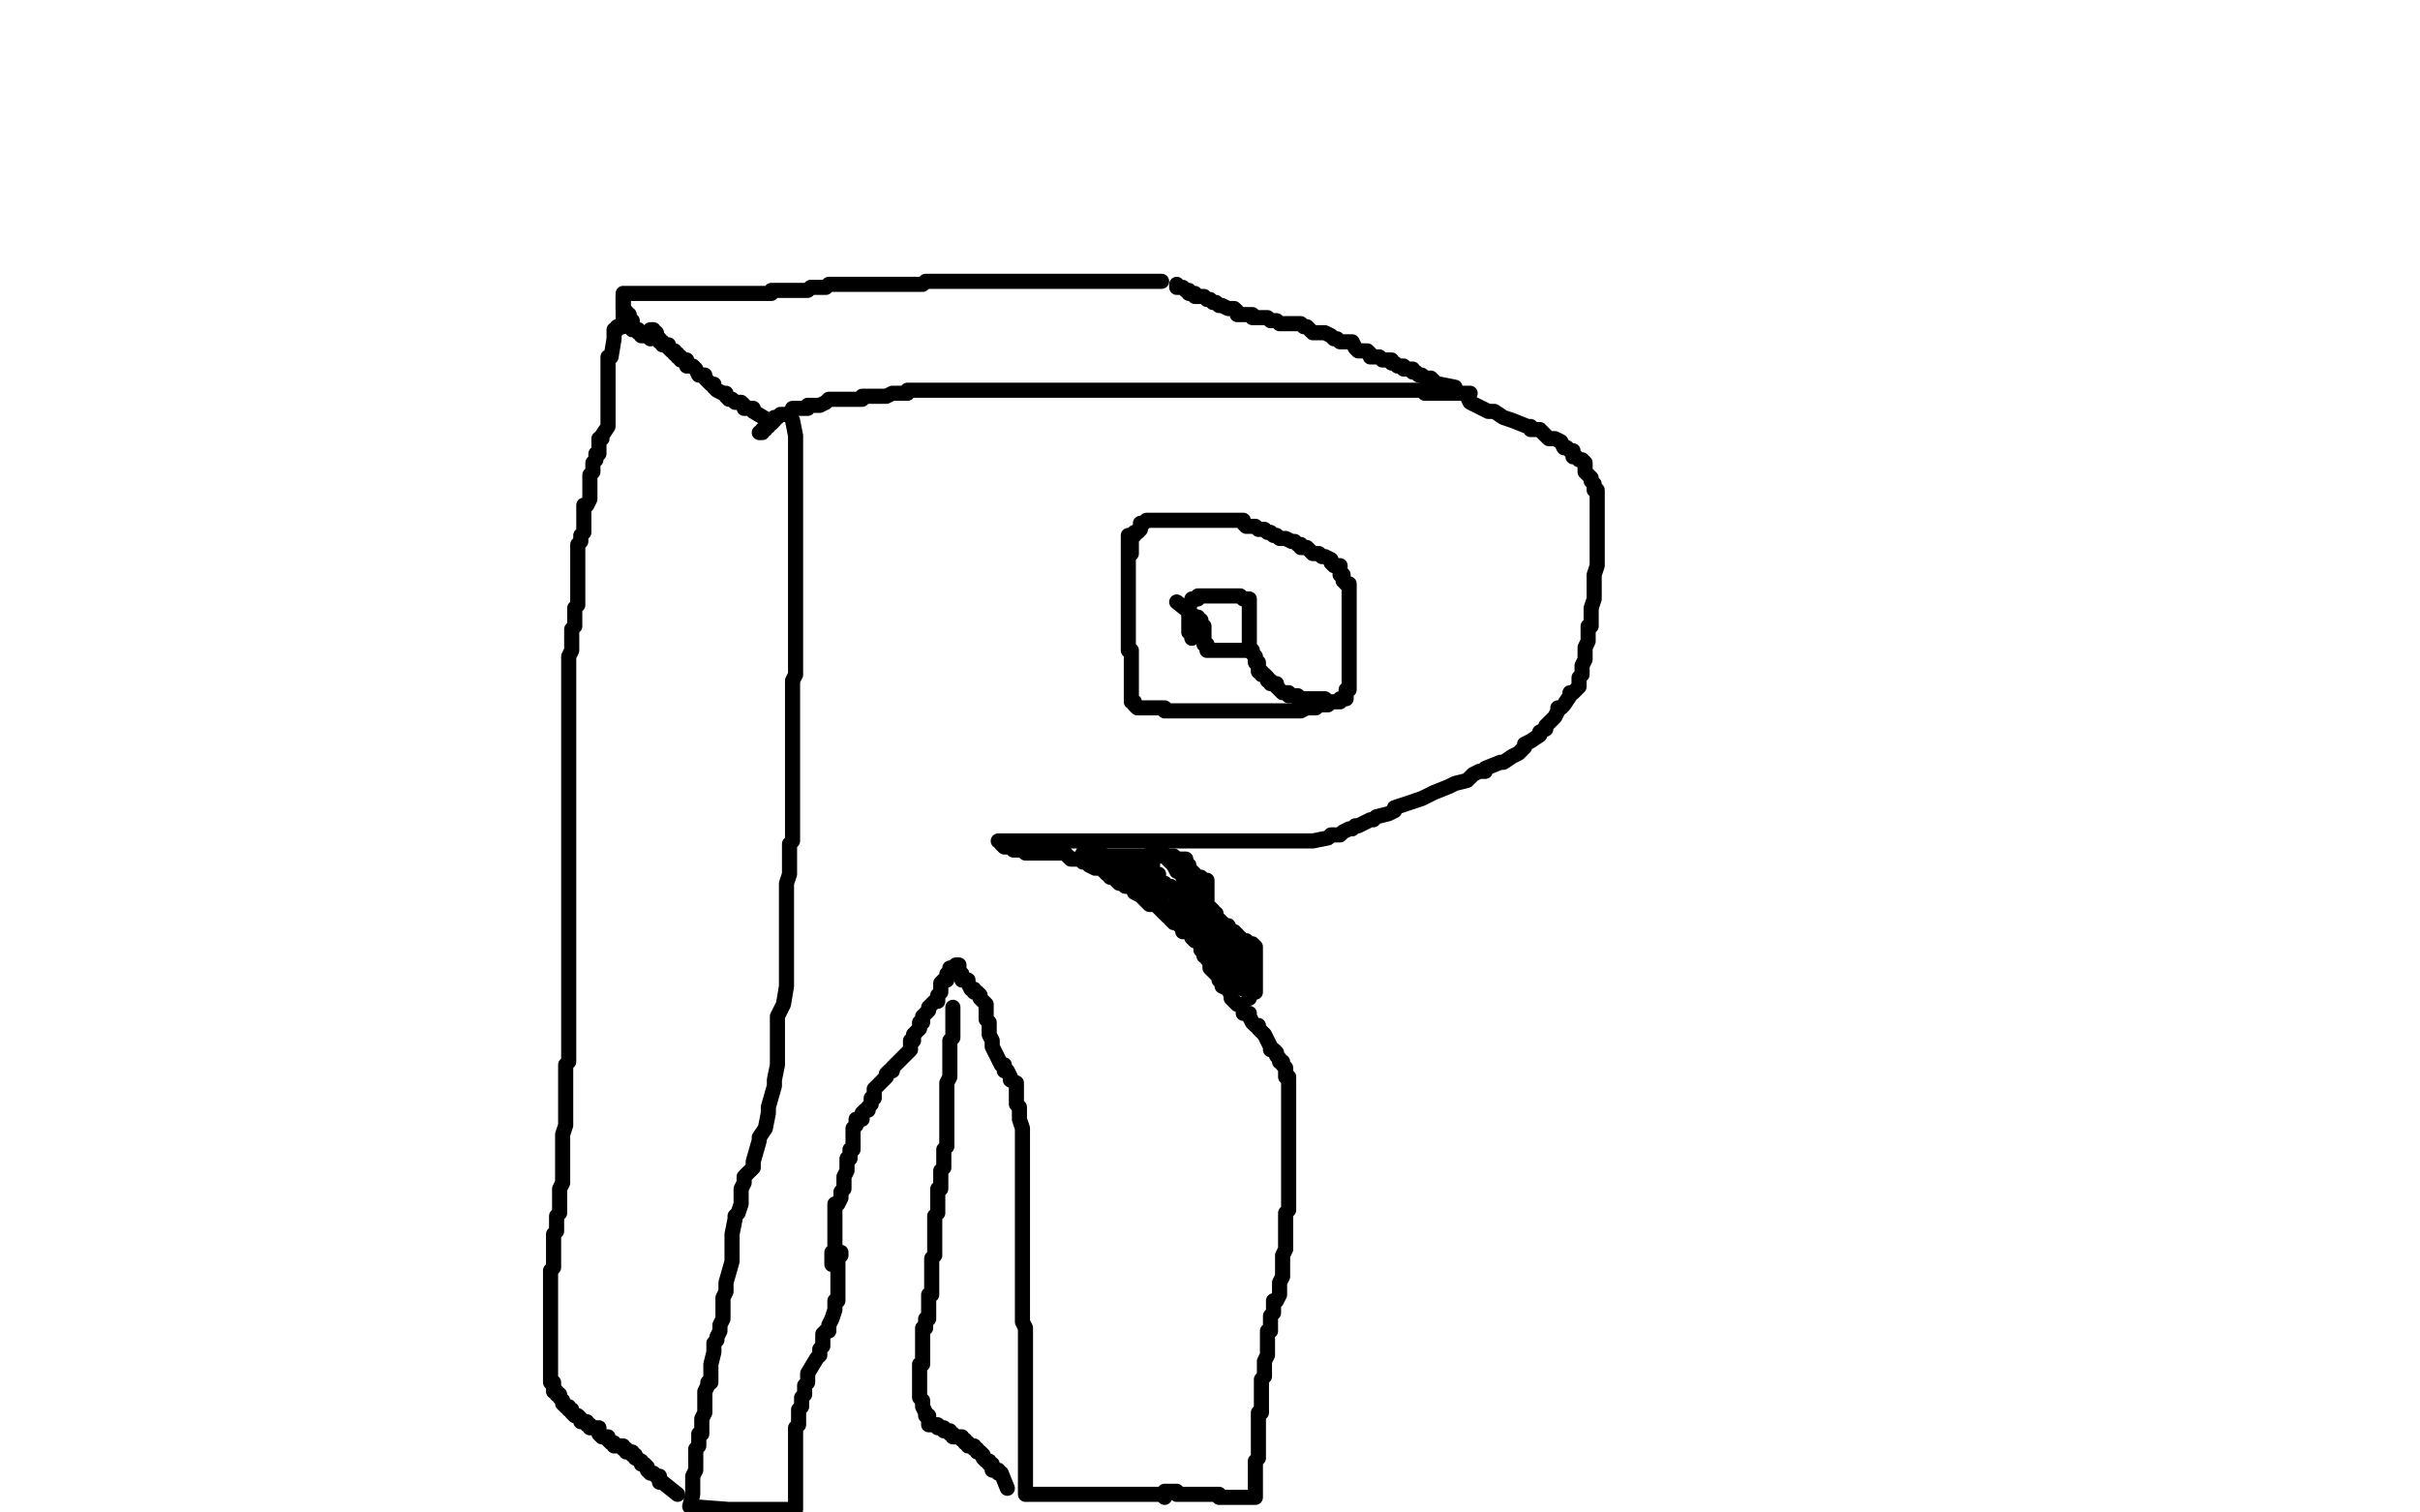 <?xml version="1.0" standalone="no"?>
<!DOCTYPE svg PUBLIC "-//W3C//DTD SVG 1.1//EN"
"http://www.w3.org/Graphics/SVG/1.1/DTD/svg11.dtd">

<svg width="800" height="500" version="1.1" xmlns="http://www.w3.org/2000/svg" xmlns:xlink="http://www.w3.org/1999/xlink" style="stroke-antialiasing: false"><desc>This SVG has been created on https://colorillo.com/</desc><rect x='0' y='0' width='800' height='500' style='fill: rgb(255,255,255); stroke-width:0' /><polyline points="262,139 263,144 263,144 263,145 263,145 263,146 263,146 263,147 263,147 263,148 263,148 263,149 263,149 263,150 263,150 263,151 263,151 263,152 263,152 263,153 263,153 263,154 263,154 263,155 263,155 263,157 263,157 263,158 263,158 263,159 263,159 263,160 263,160 263,162 263,162 263,164 263,164 263,165 263,165 263,166 263,166 263,167 263,167 263,169 263,172 263,173 263,174 263,176 263,178 263,179 263,180 263,181 263,182 263,183 263,184 263,186 263,187 263,189 263,190 263,191 263,192 263,193 263,195 263,196 263,198 263,199 263,200 263,201 263,203 263,204 263,206 263,207 263,208 263,210 263,211 263,212 263,213 263,214 263,215 263,216 263,218 263,220 263,221 263,223 262,225 262,226 262,228 262,229 262,230 262,231 262,233 262,234 262,237 262,238 262,240 262,241 262,242 262,243 262,245 262,247 262,248 262,250 262,251 262,253 262,254 262,255 262,257 262,258 262,259 262,260 262,262 262,263 262,265 262,267 262,269 262,270 262,273 262,275 262,278 261,279 261,281 261,282 261,283 261,286 261,287 261,289 260,292 260,294 260,297 260,298 260,301 260,302 260,305 260,306 260,308 260,310 260,312 260,313 260,315 260,317 260,319 260,320 260,323 260,324 260,325 260,326 259,332 258,334 257,336 257,338 257,339 257,343 257,345 257,350 257,351 257,352 256,357 256,358 256,359 254,366 254,368 253,373 251,376 251,377 249,384 249,385 249,386 246,389 246,391 245,393 245,395 245,396 245,398 244,401 243,402 243,403 242,408 242,409 242,411 242,413 242,414 242,417 240,424 240,425 240,427 239,429 239,430 239,431 239,433 239,434 239,436 238,438 238,439 238,440 237,442 237,443 236,444 236,446 236,447 235,451 235,453 235,455 235,457 234,457 234,458 233,460 233,461 233,463 233,464 233,465 233,466 233,467 232,469 232,470 232,471 232,472 232,473 232,474 231,474 231,475 231,476 231,477 231,478 230,479 230,480 230,481 230,482 230,483 230,485 230,486 229,488 229,489 229,490 229,491 229,492 229,493 229,494 228,498 241,499 240,499 239,499 238,499 237,499 236,499 235,499 234,499 233,499 232,499 231,499 232,499 233,499 234,499 235,499 236,499 237,499 238,499 239,499 240,499 241,499 242,499 243,499 244,499 245,499 246,499 248,499 249,499 250,499 251,499 252,499 253,499 254,499 255,499 256,499 257,499 258,499 259,499 260,499 261,499 262,499 263,499 263,498 263,497 263,496 263,495 263,494 263,493 263,492 263,491 263,490 263,489 263,488 263,487 263,486 263,485 263,484 263,483 263,482 263,481 263,480 263,478 263,477 263,476 263,475 263,473 263,472 264,471 264,470 264,469 264,468 264,466 265,465 265,464 265,463 265,462 266,461 266,460 266,459 266,458 267,457 267,456 267,455 267,454 270,449 271,448 271,447 271,446 272,445 272,444 272,442 272,441 273,440 274,440 274,438 275,436 276,433 276,432 276,430 277,430 277,429 277,428 277,427 277,426 277,424 277,423 277,422 277,421 277,420 277,419 277,418 277,416 278,415 278,414 276,416 275,418 275,417 275,416 275,415 275,414 276,413 276,410 276,409 276,407 276,406 276,404 276,403 276,402 276,401 276,400 276,399 276,398 277,398 278,396 278,394 279,393 279,392 279,391 279,390 279,389 280,387 280,386 280,385 280,384 280,383 281,383 281,381 281,380 282,380 282,379 282,378 282,377 282,376 282,375 282,374 282,373 283,372 283,371 283,370 285,370 285,368 286,367 287,367 287,366 288,365 288,363 289,363 289,360 290,359 291,358 293,356 293,355 294,354 295,354 295,353 296,352 297,351 298,350 299,349 301,347 301,346 301,345 301,344 302,344 302,343 302,342 303,341 304,340 304,339 304,338 305,338 305,337 305,336 306,335 307,334 307,333 308,332 309,331 310,331 310,330 310,329 311,328 311,327 311,326 311,325 312,324 313,324 313,323 314,322 313,322 314,322 314,321 314,320 315,320 316,319 317,319 317,320 317,321 318,322 318,323 318,324 320,324 320,325 321,327 322,327 322,328 323,328 324,329 324,330 325,331 326,332 326,333 326,336 326,337 327,338 327,339 327,340 327,342 328,344 328,346 329,348 331,352 332,352 332,354 333,354 334,356 334,357 336,358 336,359 336,361 336,362 336,363 336,365 337,366 337,367 337,369 337,370 338,373 338,374 338,376 338,378 338,379 338,380 338,383 338,384 338,387 338,388 338,390 338,391 338,394 338,396 338,398 338,399 338,400 338,401 338,406 338,407 338,408 338,409 338,410 338,413 338,414 338,416 338,417 338,418 338,419 338,422 338,424 338,426 338,428 338,429 338,430 338,431 338,432 338,434 338,435 338,436 338,437 339,439 339,440 339,441 339,442 339,443 339,444 339,445 339,446 339,447 339,448 339,449 339,450 339,451 339,453 339,454 339,455 339,456 339,457 339,458 339,460 339,461 339,462 339,463 339,464 339,465 339,466 339,468 339,469 339,470 339,471 339,473 339,474 339,475 339,476 339,477 339,479 339,480 339,481 339,483 339,484 339,485 339,486 339,487 339,488 339,489 339,490 339,491 339,492 339,493 339,494 340,494 341,494 342,494 343,494 345,494 346,494 347,494 349,494 350,494 351,494 353,494 355,494 356,494 357,494 358,494 359,494 361,494 362,494 363,494 364,494 366,494 367,494 368,494 369,494 371,494 372,494 373,494 374,494 375,494 376,494 377,494 378,494 379,494 380,494 381,494 382,494 383,494 384,494 385,495 385,494 385,493 386,493 387,493 388,493 389,493 389,494 390,494 391,494 392,494 393,494 395,494 396,494 397,494 398,494 399,494 400,494 401,494 402,494 403,494 403,495 404,495 405,495 406,495 407,495 408,495 409,495 410,495 411,495 412,495 413,495 414,495 415,495 415,494 415,493 415,492 415,491 415,490 415,489 415,488 415,487 415,485 415,484 415,483 416,482 416,480 416,479 416,478 416,477 416,476 416,475 416,474 416,472 416,470 416,469 416,468 416,467 417,467 417,465 417,464 417,463 417,462 417,461 417,460 417,456 418,455 418,453 418,452 418,451 418,450 419,448 419,447 419,446 419,444 419,443 419,442 419,441 419,440 420,440 420,439 420,437 420,435 421,434 421,433 421,432 421,430 422,430 423,428 423,427 423,426 423,425 423,424 424,422 424,421 424,418 424,417 424,416 424,415 425,413 425,412 425,410 425,409 425,408 425,407 425,405 425,404 425,403 425,402 425,401 426,400 426,399 426,397 426,396 426,395 426,394 426,392 426,391 426,390 426,389 426,388 426,387 426,386 426,385 426,384 426,383 426,382 426,381 426,380 426,379 426,377 426,376 426,375 426,374 426,372 426,371 426,370 426,369 426,368 426,367 426,366 426,365 426,364 426,363 426,362 426,361 426,360 426,359 426,358 426,357 426,356 425,356 425,355 425,354 425,353 424,352 424,351 423,351 423,350 422,349 422,348 421,347 420,347 420,346 419,344 418,342 417,341 416,340 416,339 415,339 414,338 413,336 413,335 411,335 411,334 410,332 409,332 408,331 407,330 407,329 406,327 404,326 404,324 403,324 403,323 401,321 400,320 400,318 400,317 398,315 397,314 397,313 397,312 396,311 395,311 394,310 394,309 393,308 391,308 391,307 390,306 389,305 388,305 387,304 387,303 386,303 382,299 381,299 380,299 378,297 377,296 375,295 375,293 374,293 373,293 372,293 371,292 370,292 368,290 367,290 367,289 366,289 364,287 363,287 362,287 360,286 360,285 358,285 357,284 355,284 354,284 353,283 352,282 351,282 350,282 349,282 347,282 346,282 345,282 344,282 343,282 342,282 341,282 340,282 339,282 338,281 336,281 335,281 335,280 334,280 333,280 332,280 331,279 331,278 330,278 331,278 332,278 333,278 334,278 335,278 336,278 337,278 338,278 339,278 340,278 341,278 342,278 343,278 344,278 345,278 346,278 348,278 349,278 351,278 352,278 355,278 357,278 358,278 359,278 362,278 364,278 365,278 366,278 367,278 369,278 370,278 371,278 373,278 374,278 375,278 376,278 377,278 378,278 384,278 385,278 386,278 389,278 390,278 391,278 392,278 393,278 394,278 396,278 397,278 398,278 401,278 403,278 405,278 406,278 407,278 408,278 409,278 410,278 411,278 413,278 414,278 417,278 418,278 421,278 422,278 423,278 424,278 425,278 428,278 430,278 431,278 432,278 434,278 439,277 440,276 443,276 444,275 446,274 447,274 448,273 449,273 453,271 454,271 455,270 459,269 461,268 461,267 467,265 470,264 472,263 474,262 479,260 481,259 485,258 487,256 489,255 491,255 491,254 496,252 497,252 500,250 502,249 504,247 504,246 506,245 509,243 509,242 511,241 511,240 512,239 514,237 515,235 515,234 516,234 517,233 519,230 519,229 520,229 522,227 522,226 522,224 523,223 523,220 524,218 524,217 524,215 524,214 525,212 525,210 525,209 525,208 525,207 526,207 526,202 526,201 527,198 527,197 527,195 527,193 527,192 527,191 527,190 528,187 528,186 528,185 528,184 528,182 528,178 528,177 528,175 528,174 528,172 528,170 528,169 528,168 528,166 528,165 528,164 528,163 528,162 527,162 527,160 526,159 526,158 525,157 524,156 524,155 524,154 524,153 523,152 522,152 521,151 520,151 520,150 520,149 519,149 518,148 517,148 516,146 514,145 513,145 512,145 510,143 509,142 507,142 506,142 506,141 505,141 500,139 497,138 494,136 492,136 488,134 486,133 485,131 486,130 483,130 481,130 479,130 477,130 476,130 475,130 473,130 471,130 471,129 470,129 468,129 467,129 464,129 463,129 460,129 459,129 458,129 455,129 454,129 452,129 447,129 446,129 436,129 434,129 430,129 429,129 426,129 425,129 423,129 422,129 420,129 418,129 416,129 415,129 413,129 412,129 410,129 409,129 408,129 405,129 404,129 402,129 400,129 398,129 395,129 393,129 392,129 389,129 387,129 385,129 384,129 382,129 379,129 378,129 377,129 374,129 372,129 369,129 368,129 367,129 366,129 362,129 361,129 358,129 356,129 354,129 353,129 352,129 351,129 347,129 345,129 343,129 342,129 340,129 337,129 336,129 333,129 332,129 327,129 324,129 323,129 321,129 319,129 317,129 315,129 314,129 313,129 312,129 310,129 309,129 308,129 307,129 306,129 305,129 304,129 303,129 302,129 301,129 300,129 300,130 299,130 298,130 297,130 296,130 295,130 293,131 292,131 291,131 290,131 289,131 288,131 287,131 286,131 285,131 285,132 284,132 283,132 282,132 281,132 280,132 279,132 278,132 277,132 276,132 274,132 273,133 271,134 270,134 269,134 268,134 267,134 267,135 266,135 265,135 264,135 263,135 262,135 261,137 260,137 259,137 258,137 257,138 256,138 256,139 255,140 254,140 254,141 253,141 253,142 252,142 252,143 251,143" style="fill: none; stroke: #000000; stroke-width: 5; stroke-linejoin: round; stroke-linecap: round; stroke-antialiasing: false; stroke-antialias: 0; opacity: 1.0"/>
<polyline points="349,161 349,166 349,166 349,167 349,167 349,168 349,168 349,169 349,169 349,170 349,170 349,171 349,171 349,172 349,172 349,173 349,173 349,174 349,174 349,175 349,175 350,176 350,176 350,177 350,177 350,178 350,178 350,179 350,179 350,180 350,180 350,181 350,181 350,182 350,183 350,184 350,185 350,186 350,187 350,188 350,189 350,190 350,191 350,192 350,194 350,195 350,196 350,197 350,198 350,199 350,200 350,201 350,202 350,203 350,204 350,205 350,206 350,207 350,209 350,210 350,211 350,212 350,213 350,214 350,215 350,216 350,217 350,218 350,219 350,220 350,221 351,221 351,222 351,223 351,224 351,225 351,226 351,227 352,227 352,228 352,229 352,230 352,231 353,231 354,231 355,231 356,231 357,231 358,231 359,231 359,232 361,232 362,232 363,232 364,232 365,232 366,232 369,232 370,232 371,232 372,233 375,233 376,233 379,233 380,233 381,233 382,233 383,233 384,233 386,233 387,233 388,233 389,233 390,233 391,233 393,233 394,233 395,233 397,233 398,233 399,233 400,233 402,233 403,233 404,233 405,233 406,233 407,233 408,233 409,233 410,233 411,233 412,233 413,233 414,233 415,233 416,233 416,232 417,232 418,232 418,231 419,231 420,231 421,231 422,230 423,230 424,230 424,229 425,228 427,228 427,227 428,227 429,226 429,225 430,225 431,224 431,223 432,222 433,221 433,220 433,219 434,219 434,218 434,217 434,216 434,215 434,214 434,213 434,212 434,211 434,210 434,208 434,207 435,207 435,205 435,204 435,203 436,202 436,201 436,199 436,198 436,197 436,196 436,195 436,194 436,193 436,192 436,191 436,190 436,189 436,188 436,187 436,186 436,185 436,184 436,183 436,182 436,181 436,180 436,179 436,178 436,177 435,177 434,177 434,176 433,175 433,174 432,174 431,174 430,173 430,172 429,172 428,172 427,172 427,171 426,171 425,171 424,171 423,171 422,171 422,170 421,170 420,170 418,170 417,170 416,170 414,169 413,169 411,169 410,169 409,169 407,169 406,169 405,169 402,169 399,169 397,169 396,169 394,169 393,169 392,169 390,169 389,169 388,169 387,169 386,169 385,169 384,169 382,169 381,169 380,169 377,169 376,169 374,169 373,169 372,169 368,169 367,169 366,169 365,169 364,169 363,169 362,169 361,169 360,169 359,169 358,169 357,169 356,169 355,169 354,169 352,169 351,169 350,169 349,169 348,169 347,169 346,169 345,169 344,169 343,169" style="fill: none; stroke: #000000; stroke-width: 5; stroke-linejoin: round; stroke-linecap: round; stroke-antialiasing: false; stroke-antialias: 0; opacity: 1.0"/>
<polyline points="481,128 476,127 476,127 475,127 475,127 474,127 474,127 474,126 474,126 473,125 473,125 472,125 472,125 471,125 471,125 470,124 470,124 469,124 469,124 468,123 468,123 467,123 467,123 467,122 467,122 465,122 465,122 464,122 464,122 464,121 464,121 463,121 463,121 462,121 462,121 461,120 461,120 460,120 460,120 460,119 460,119 459,119 459,119 458,119 457,119 456,118 455,118 454,118 453,118 453,117 452,116 451,116 450,116 449,116 448,115 447,113 446,113 445,113 444,113 443,113 442,112 441,112 440,111 438,110 437,110 436,110 435,110 434,110 433,109 432,108 431,108 430,107 429,107 428,107 427,107 426,107 425,107 424,107 423,107 422,106 421,106 420,106 419,105 418,105 417,105 416,105 415,105 414,105 414,104 413,104 411,104 410,104 409,104 409,103 408,102 407,102 406,102 404,101 403,101 402,100 401,100 400,99 399,99 398,98 397,98 396,98 395,98 395,97 394,97 393,97 393,96 392,96 391,95 390,95 389,95 389,94" style="fill: none; stroke: #000000; stroke-width: 5; stroke-linejoin: round; stroke-linecap: round; stroke-antialiasing: false; stroke-antialias: 0; opacity: 1.0"/>
<polyline points="254,139 249,136 249,136 249,135 249,135 248,135 248,135 247,135 247,135 246,135 246,135 246,134 246,134 245,133 245,133 244,133 244,133 243,133 243,133 242,132 242,132 241,132 241,132 240,131 240,131 240,130 240,130 239,130 239,130 237,129 237,129 236,128 236,128 236,127 236,127 235,127 235,127 234,126 234,126 233,125 233,125 233,124 233,124 231,124 230,122 229,121 228,121 227,121 227,120 227,119 226,119 225,119 225,118 224,118 224,117 223,117 223,116 222,116 221,115 221,114 220,114 219,114 219,113 218,113 218,112 217,111 217,110 216,110 216,109 215,109" style="fill: none; stroke: #000000; stroke-width: 5; stroke-linejoin: round; stroke-linecap: round; stroke-antialiasing: false; stroke-antialias: 0; opacity: 1.0"/>
<polyline points="384,93 379,93 379,93 378,93 378,93 377,93 377,93 376,93 376,93 375,93 375,93 374,93 374,93 373,93 373,93 372,93 372,93 371,93 371,93 370,93 370,93 369,93 369,93 368,93 368,93 367,93 367,93 366,93 366,93 364,93 364,93 363,93 363,93 362,93 362,93 361,93 361,93 359,93 359,93 358,93 358,93 357,93 357,93 356,93 355,93 354,93 353,93 352,93 351,93 349,93 347,93 346,93 345,93 344,93 343,93 342,93 341,93 339,93 338,93 337,93 334,93 332,93 330,93 329,93 328,93 327,93 325,93 324,93 321,93 320,93 318,93 317,93 315,93 313,93 311,93 310,93 309,93 308,93 307,93 306,93 305,94 304,94 303,94 302,94 301,94 300,94 299,94 298,94 297,94 296,94 295,94 294,94 293,94 292,94 291,94 290,94 289,94 288,94 287,94 286,94 285,94 284,94 283,94 282,94 280,94 279,94 278,94 277,94 276,94 275,94 274,94 273,95 272,95 271,95 270,95 269,95 268,95 267,96 265,96 264,96 263,96 262,96 261,96 260,96 259,96 257,96 256,96 255,96 255,97 252,97 251,97 250,97 246,97 245,97 244,97 243,97 242,97 241,97 240,97 239,97 238,97 237,97 236,97 235,97 234,97 233,97 232,97 231,97 230,97 229,97 228,97 225,97 223,97 222,97 221,97 220,97 219,97 218,97 217,97 216,97 215,97 214,97 213,97 212,97 211,97 210,97 209,97 208,97 207,97 206,97 206,98 206,99 206,100 206,101 206,102 207,103 207,104 208,104 208,105 209,106 209,107 209,108 209,109 210,109 211,109 211,110 212,110 212,111 213,111 214,111 215,111 215,112" style="fill: none; stroke: #000000; stroke-width: 5; stroke-linejoin: round; stroke-linecap: round; stroke-antialiasing: false; stroke-antialias: 0; opacity: 1.0"/>
<polyline points="224,494 219,490 219,490 218,490 218,490 218,489 218,489 218,488 218,488 217,488 217,488 216,487 216,487 215,487 215,487 214,486 214,486 214,485 214,485 213,484 213,484 212,484 212,484 212,483 212,483 210,482 210,482 210,481 210,481 209,481 209,481 209,480 209,480 207,480 207,480 207,479 207,479 206,479 206,479 206,478 206,478 205,478 205,478 204,478 204,478 203,478 203,478 203,477 202,477 201,476 201,475 200,475 199,475 198,474 198,473 198,472 197,472 196,472 195,472 195,471 194,471 194,470 193,470 192,470 192,469 191,468 190,468 189,467 189,466 188,466 188,465 187,465 186,464 186,463 185,462 185,461 184,461 184,460 183,460 183,459 183,458 183,457 182,457 182,456 182,455 182,454 182,453 182,452 182,451 182,450 182,449 182,448 182,447 182,446 182,445 182,444 182,443 182,442 182,441 182,440 182,439 182,438 182,437 182,436 182,435 182,434 182,433 182,431 182,429 182,428 182,426 182,425 182,423 182,422 182,421 182,420 183,419 183,417 183,416 183,415 183,413 183,412 183,410 183,409 183,408 184,407 184,406 184,404 184,402 185,401 185,399 185,398 185,397 185,394 185,393 186,391 186,390 186,389 186,388 186,387 186,386 186,385 186,384 186,379 186,377 186,376 186,375 187,372 187,371 187,369 187,368 187,367 187,366 187,365 187,364 187,363 187,362 187,361 187,360 187,359 187,358 187,357 187,356 187,355 187,352 188,351 188,349 188,348 188,347 188,345 188,344 188,343 188,342 188,341 188,340 188,339 188,338 188,337 188,335 188,334 188,332 188,331 188,330 188,329 188,328 188,327 188,326 188,324 188,323 188,322 188,321 188,320 188,319 188,318 188,317 188,315 188,314 188,313 188,312 188,311 188,310 188,309 188,308 188,307 188,306 188,304 188,303 188,302 188,301 188,299 188,298 188,297 188,296 188,295 188,294 188,293 188,292 188,291 188,290 188,289 188,288 188,287 188,286 188,285 188,284 188,283 188,282 188,280 188,279 188,278 188,276 188,275 188,274 188,273 188,272 188,270 188,268 188,267 188,266 188,265 188,264 188,262 188,259 188,258 188,257 188,256 188,255 188,254 188,253 188,252 188,251 188,250 188,249 188,248 188,247 188,246 188,245 188,243 188,242 188,241 188,240 188,239 188,238 188,235 188,234 188,232 188,230 188,229 188,228 188,227 188,226 188,225 188,224 188,223 188,221 188,220 188,218 188,217 189,215 189,214 189,212 189,211 189,210 189,209 189,208 190,207 190,206 190,205 190,204 190,203 190,202 190,201 191,200 191,199 191,198 191,197 191,196 191,195 191,194 191,193 191,192 191,191 191,190 191,189 191,188 191,187 191,186 191,185 191,184 191,183 191,182 191,181 191,180 192,179 192,178 192,177 193,176 193,174 193,173 193,172 193,171 193,170 193,167 194,167 195,165 195,163 195,162 195,160 195,157 196,156 196,155 196,154 196,153 197,152 197,151 197,150 198,150 198,148 198,147 198,146 198,145 199,145 199,144 201,141 201,140 201,139 201,138 201,137 201,136 201,135 201,134 201,133 201,132 201,131 201,130 201,129 201,128 201,126 201,125 201,124 201,123 201,121 201,120 201,119 201,118 202,118 203,112 203,111 203,110 203,109 204,109 204,108 205,108 206,108 206,107 206,106 206,105 206,104 206,103 206,102 206,101 206,100 206,99 206,98" style="fill: none; stroke: #000000; stroke-width: 5; stroke-linejoin: round; stroke-linecap: round; stroke-antialiasing: false; stroke-antialias: 0; opacity: 1.0"/>
<polyline points="333,492 331,487 331,487 330,487 330,487 330,486 330,486 329,486 329,486 328,486 328,486 328,485 328,485 328,484 328,484 327,484 327,484 327,483 327,483 326,483 325,482 325,481 324,480 323,480 323,479 322,479 322,478 321,478 320,478 320,477 319,477 319,476 318,476 318,475 317,475 316,475 315,475 315,474 314,474 314,473 313,473 312,473 312,472 311,472 310,472 310,471 309,471 308,471 307,471 307,470 307,469 307,468 306,468 306,467 305,465 305,464 305,463 304,462 304,461 304,460 304,459 304,458 304,457 304,456 304,455 304,454 304,453 304,452 304,451 305,451 305,450 305,449 305,448 305,447 305,446 305,445 305,444 305,443 305,442 305,441 305,440 305,439 306,439 306,438 306,437 306,436 307,436 307,435 307,434 307,433 307,432 307,431 307,430 307,429 307,428 308,428 308,427 308,426 308,425 308,424 308,423 308,422 308,421 308,420 308,418 308,417 308,416 309,415 309,413 309,412 309,411 309,410 309,409 309,408 309,407 309,406 309,405 309,404 309,403 309,402 310,401 310,400 310,399 310,397 310,396 310,395 310,394 310,393 311,393 311,391 311,390 311,389 311,387 312,386 312,385 312,384 312,383 312,382 312,380 313,379 313,378 313,377 313,376 313,375 313,374 313,373 313,372 313,371 313,370 313,369 313,366 313,365 313,364 313,362 313,361 313,360 313,358 314,356 314,355 314,354 314,353 314,352 314,351 314,350 314,349 314,348 314,347 314,346 314,345 314,344 315,343 315,342 315,341 315,340 315,339 315,338 315,337 315,336 315,335 315,334 315,333" style="fill: none; stroke: #000000; stroke-width: 5; stroke-linejoin: round; stroke-linecap: round; stroke-antialiasing: false; stroke-antialias: 0; opacity: 1.0"/>
<polyline points="374,191 374,196 374,196 374,197 374,197 374,198 374,198 374,199 374,199 374,200 374,200 374,201 374,201 374,202 374,203 374,204 374,205 374,206 374,207 374,208 374,209 374,210 374,211 375,211 375,212 375,213 376,213 376,214 377,214 378,214 379,214 380,214 381,214 382,214 383,214 384,214 385,214 386,214 387,214 388,214 389,214 390,214 392,214 393,214 394,214 395,214 396,214 397,214 398,214 399,214 400,214 401,214 402,214 403,214 404,214 405,214 406,214 407,214 408,214 409,214 410,214 411,214 410,213 409,212 409,211 409,210 409,209 409,208 409,207 409,206 409,205 409,204 409,203 409,202 409,201 409,200 409,199 409,198 409,197 409,196 409,195 408,195 407,195 406,195 405,195 404,195 403,195 402,195 401,195 400,195 399,195 398,195 397,195 396,196 395,196 394,196 393,196 392,196 391,196 390,196 389,196 387,196 386,196 385,196 384,196 383,196 382,196 381,196 380,196" style="fill: none; stroke: #000000; stroke-width: 5; stroke-linejoin: round; stroke-linecap: round; stroke-antialiasing: false; stroke-antialias: 0; opacity: 1.0"/>
<polyline points="419,227 417,222 417,222 416,222 416,222 416,221 416,221 415,221 415,221 415,220 415,220 415,219 415,219 415,218 415,218 414,218 414,218 414,217 414,217 413,217 413,217 412,217 412,217 412,216 412,216 412,215 411,215 410,215 410,214" style="fill: none; stroke: #000000; stroke-width: 5; stroke-linejoin: round; stroke-linecap: round; stroke-antialiasing: false; stroke-antialias: 0; opacity: 1.0"/>
<polyline points="373,194 371,189 371,189 371,188 371,188 370,187 370,187 369,187 369,187 368,186 368,186 368,185 368,185 368,184 368,184 367,183 367,183 366,183 366,183 366,182 366,182 365,181 365,181 364,180 364,180 363,180 363,180 363,179 363,179 362,178 362,178 361,178 361,178 360,177 360,177 359,177 359,177 359,176 359,176 358,175 358,175 357,175 356,175 356,174 356,173 355,173 354,173 353,173 353,172" style="fill: none; stroke: #000000; stroke-width: 5; stroke-linejoin: round; stroke-linecap: round; stroke-antialiasing: false; stroke-antialias: 0; opacity: 1.0"/>
<polyline points="404,184 399,180 399,180 399,179 399,179 398,179 398,179 397,178 397,178 396,177 396,177 395,177 395,177 394,176 394,176 393,175 393,175 392,174 392,174 391,173 391,173 390,173 390,173 389,172 389,172 388,172 388,172 388,171 388,171 387,171 387,171 386,171 386,171 385,171 385,171 385,170 385,170 384,169 384,169 383,169 382,168 383,168 384,168 384,169 385,169 386,169 386,170 387,170 388,170 388,171 389,171 389,172 390,173 391,173 391,174 393,174 394,174 396,174 396,175 397,175 397,176 398,176 399,176 399,177 400,177 400,178 401,178 401,179 402,179 403,179 403,180 404,180 404,181 404,182 405,182 406,182 406,183 406,184 407,184 407,185 407,186 407,187 407,188 407,189 407,190 407,191 407,192 407,193" style="fill: none; stroke: #000000; stroke-width: 5; stroke-linejoin: round; stroke-linecap: round; stroke-antialiasing: false; stroke-antialias: 0; opacity: 1.0"/>
<polyline points="381,181 386,181 386,181 387,181 387,181 388,181 388,181 389,181 389,181 390,181 390,181 391,181 391,181 392,181 392,181 394,181 394,181 395,181 395,181 397,181 397,181 399,181 399,181 401,181 401,181 403,181 403,181 405,181 405,181 407,181 407,181 409,181 409,181 411,181 411,181 414,181 414,181 416,181 416,181 418,181 418,181 419,181 419,181 420,181 420,181 422,181 422,181 423,181 423,181 424,181 424,181 428,181 429,181 432,181 434,181 435,181 436,181 437,181 436,181 435,181 434,181 432,181 430,181 429,181 427,181 426,181 424,181 421,181 420,181 416,181 414,181 402,181 401,181 399,181 393,181 391,181 387,181 386,181 384,181 382,181 381,181 380,181 376,181 375,181 373,181 371,181 370,181 369,181 368,181 366,181 365,181 364,181 363,181 363,182 362,182 362,183 362,184 363,184 363,185 363,186 363,187 363,188 363,189 363,190 363,189 362,189 361,189 360,188 359,188 358,188 358,187 358,186 357,186 356,186 355,186 354,186 354,185 354,184 355,184 353,185 352,186 353,186 353,185 353,184 353,182 354,182 354,181 354,180 355,180 356,180 356,179 356,178 356,177 357,177 357,176 357,175 357,174 358,174 359,174 359,175 360,175 361,175 362,175 363,175 364,175 365,175 366,175 367,175 368,175 369,175 370,175 371,176 372,176 373,176 377,176 379,176 381,176 382,176 384,176 386,176 388,176 389,176 391,176 392,176 394,176 395,176 396,176 398,177 399,177 401,177 402,177 405,177 406,177 408,178 409,178 412,178 414,178 416,178 417,178 419,178 421,178 423,178 424,178 425,178 426,178 427,176 429,175 430,175 431,175 432,175 433,175 434,175 433,175 432,175 431,175 429,175 428,176 424,176 421,177 415,177 412,177 409,177 397,177 391,177 387,177 374,177 372,177 368,177 355,177 350,177 342,177 339,177 336,177 327,177 325,177 324,177 319,177 317,177 315,177 316,177 317,177 318,177 319,177 320,177 321,177 322,177 323,177 325,177 326,177 327,177 328,177 333,177 335,177 339,177 342,177 345,177 346,177 347,177 351,177 354,177 355,178 360,184 362,184 364,184 374,185 377,185 380,186 381,187 396,191 400,192 407,192 410,193 411,193 419,193 421,193 422,193 430,193 431,193 432,193 436,193 437,193 438,193 442,193 443,193 444,193 443,193 441,193 440,193 439,193 438,193 435,193 434,193 430,193 428,193 427,193 420,193 417,193 415,193 407,193 405,193 402,193 397,193 395,193 392,193 386,193 382,193 377,193 375,193 370,193 367,193 362,193 360,193 358,193 357,193 356,193 353,193 352,193 351,193 350,193 351,193 352,193 353,193 354,193 355,193 357,193 359,193 363,193 365,193 371,193 373,193 374,193 386,193 390,193 397,193 402,193 404,193 415,193 419,193 424,193 428,193 435,193 437,193 446,193 449,193 452,193 455,193 460,193 462,193 465,193 466,193 467,193 468,193 470,193 469,193 468,193 467,193 466,192 464,192 461,192 459,192 457,191 452,191 450,191 442,191 436,189 431,189 428,189 424,189 410,189 407,189 403,189 388,189 380,189 369,189 362,189 353,189 347,189 337,189 334,189 332,189 324,189 322,189 321,189 319,189 320,189 321,189 323,189 325,189 326,189 328,189 331,189 333,189 336,189 343,189 346,189 356,189 361,189 370,189 377,189 383,189 387,189 391,189 393,189 412,189 416,189 418,189 431,189 434,189 436,189 446,189 449,189 451,188 458,188 460,188 462,188 462,189 461,190 460,190 459,190 457,190 457,191 455,191 453,191 452,191 448,191 445,191 440,193 439,193 437,193 426,195 406,196 380,205 377,205 369,209 366,209 361,211 360,211 359,211 359,212 359,213 360,213 361,213" style="fill: none; stroke: #ffffff; stroke-width: 5; stroke-linejoin: round; stroke-linecap: round; stroke-antialiasing: false; stroke-antialias: 0; opacity: 1.0"/>
<polyline points="367,234 372,234 372,234 373,234 373,234 374,234 374,234 375,234 375,234 376,234 376,234 377,234 377,234 378,234 378,234 379,234 379,234 380,234 380,234 382,234 382,234 384,234 384,234 384,233 384,233 386,233 386,233 388,232 388,232 389,232 389,232 392,231 392,231 393,230 393,230 397,230 397,230 399,229 399,229 403,227 404,227 405,227 410,224 411,224 412,223 414,222 416,221 416,220 418,220 420,218 421,218 423,216 423,217 424,217 425,216 425,215 426,214 427,214 427,213 427,212 429,210 429,208 430,208 430,207 430,205 430,203 430,202 430,200 430,199 430,198 430,197 430,196 430,195 430,194 430,193 430,192 430,191 430,190 430,188 430,187 429,187 429,186 428,186 427,185 427,184 426,182 425,182 424,181 423,181 422,179 421,179 420,179 419,178 418,177 417,177 417,176 414,176 413,175 412,174 409,174 409,173 407,173 406,173 405,173 401,171 398,170 397,169 394,167 393,167 390,167 388,165 387,165 384,164 383,164 382,164 377,163 376,163 375,163 371,162 370,162 367,162 366,162 365,162 364,162 363,162 362,162 362,163 362,164 361,165 360,166 359,168 358,170 357,172 356,174 354,178 353,179 352,181 351,183 350,186 350,187 350,189 349,190 347,192 347,193 347,194 347,196 347,197 347,199 347,200 347,201 348,201 348,203 348,204 348,205 348,206 348,207 349,207 349,208 349,209 349,210 350,211 350,212 352,212 352,213 353,214 354,214 354,215 355,215 356,215 357,215 358,215 358,216 359,217 361,217 362,217 363,218 364,218 365,218 367,218 367,219 368,219 369,219 370,219 371,219 372,219 374,220 375,221 378,221 379,221 382,221 383,221 384,221 385,221 386,221 387,221 389,221 390,221 391,221 392,221 393,221 394,221 395,221 396,221 397,221 401,220 402,220 404,220 407,218 408,217 409,216 410,216 410,215 412,214 412,212 413,211 413,210 413,209 413,208 413,206 413,205 413,204 413,203 413,202 413,201 413,200 413,199 413,197 413,195 414,194 414,193 414,192 413,192 412,191 412,190 411,189 410,188 409,187 408,187 408,186 407,185 404,184 403,184 403,183 399,181 398,181 396,181 394,180 392,180 391,180 388,180 386,180 384,180 383,180 381,180 378,180 376,180 375,180 372,180 370,180 366,180 364,180 361,180 359,180 355,180 353,180 352,180 347,180 346,180 345,180 342,180 341,180 340,180 339,180 339,181 339,182 339,183 339,184 339,186 339,189 339,191 339,192 339,193 339,194 339,195 339,196 339,197 339,198 340,198 340,199 340,200 340,201 340,202 340,203 340,204 340,205 340,206 341,206 341,207 341,208 343,208 343,209 343,210 344,210 345,210 345,212 346,212 347,214 348,214 349,215 349,216 350,216 350,217 350,218 351,218 351,219 351,220 352,220 352,221 352,222 352,223 352,224 352,225 352,226 352,227 353,227 353,228 353,229 354,230 355,230 355,231 355,232 356,232 357,233 358,233 359,233 359,234 360,234 361,234 362,234 363,234 364,234 366,234 368,234 369,234 370,233 371,232 372,232 374,231 376,230 376,229 378,229 379,228 380,228 382,226 384,224 384,223 385,223 387,221 387,220 389,220 389,219 390,219 391,218 391,217 392,217 392,216 393,215 394,215 394,214 395,213 396,212 396,211 398,211 398,210 399,209 400,208 400,207 401,207 401,206 401,205 401,204 400,204 400,203 399,202 398,202 397,202 397,201 396,201 395,200 394,200 394,199 392,199 391,199 390,199 389,199 387,198 387,197 385,197 384,197 383,197 382,197 382,196 381,196 380,196 379,196 378,196 377,196 376,196 375,196 374,196 373,196 372,196 371,196 370,196 369,196 367,197 366,198 364,198 363,198 362,198 361,198 361,199 361,200 361,201 361,202 361,203 361,204 361,205 361,207 361,210 361,212 361,213 361,214 361,215 361,216" style="fill: none; stroke: #ffffff; stroke-width: 30; stroke-linejoin: round; stroke-linecap: round; stroke-antialiasing: false; stroke-antialias: 0; opacity: 1.0"/>
<polyline points="373,177 373,182 373,182 373,183 373,183 373,184 373,184 373,185 373,185 373,186 373,186 373,187 373,187 373,188 373,188 373,189 373,189 373,191 373,193 373,194 373,195 373,196 373,197 373,198 373,199 373,200 373,201 373,202 373,203 373,204 373,205 373,206 373,207 373,208 373,209 373,210 373,211 373,212 373,213 373,214 373,215 374,215 374,216 374,217 374,218 374,219 374,220 374,221 374,222 374,223 374,224 374,225 374,226 374,227 374,228 374,229 374,230 374,231 374,232 375,232 375,233 376,234 377,234 378,234 379,234 380,234 381,234 382,234 383,234 385,234 385,235 387,235 388,235 390,235 391,235 393,235 394,235 396,235 398,235 400,235 402,235 403,235 404,235 405,235 406,235 408,235 410,235 412,235 413,235 415,235 416,235 419,235 420,235 422,235 423,235 424,235 425,235 427,235 428,235 430,235 432,234 433,234 435,234 436,233 437,233 438,233 439,233 440,232 441,232 442,232 443,232 443,231 445,231 445,230 445,229 445,228 446,228 446,225 446,224 446,223 446,222 446,221 446,220 446,219 446,218 446,216 446,215 446,213 446,212 446,211 446,210 446,209 446,208 446,207 446,206 446,205 446,204 446,203 446,202 446,201 446,200 446,199 446,198 446,197 446,196 446,195 446,194 446,193 445,193 444,192 444,191 444,190 443,190 443,189 443,188 443,187 442,187 441,187 440,186 440,185 438,184 437,184 436,183 435,183 434,183 433,182 432,181 430,181 430,180 429,180 428,179 427,179 425,178 424,178 423,178 422,177 421,177 420,176 419,176 418,175 417,175 416,175 415,174 414,174 412,174 411,173 411,172 410,172 409,172 408,172 407,172 406,172 405,172 404,172 403,172 402,172 401,172 399,172 398,172 396,172 395,172 394,172 393,172 391,172 390,172 389,172 388,172 387,172 386,172 385,172 384,172 383,172 382,172 381,172 380,172 379,172 378,173 377,173 377,174 377,175 376,176 375,176 375,177 374,177 374,178 374,179 374,180 374,181 374,183 373,183 373,184 373,185 373,186 373,187 373,188 373,189" style="fill: none; stroke: #000000; stroke-width: 5; stroke-linejoin: round; stroke-linecap: round; stroke-antialiasing: false; stroke-antialias: 0; opacity: 1.0"/>
<polyline points="389,199 394,203 394,203 394,204 394,204 395,204 395,204 396,204 396,204 396,205 396,205 397,205 397,205 397,206 397,206 397,207 397,207 398,207 398,208 398,209 398,210 398,211 398,212 398,213 399,213 399,214 399,215 400,215 401,215 402,215 403,215 404,215 405,215 406,215 407,215 408,215 409,215 410,215 411,215 412,215 413,215 413,214 413,213 413,212 413,211 413,210 413,209 413,208 413,207 413,206 413,205 413,204 413,203 413,202 413,201 413,200 413,199 413,198 412,198 411,198 410,197 409,197 408,197 407,197 405,197 404,197 403,197 402,197 401,197 400,197 399,197 398,197 397,197 396,197 396,198 395,198 394,198 394,199 393,200 393,201 393,202 393,203 393,204 393,205 393,206 393,207 393,208 393,209 394,209 394,210 394,211" style="fill: none; stroke: #000000; stroke-width: 5; stroke-linejoin: round; stroke-linecap: round; stroke-antialiasing: false; stroke-antialias: 0; opacity: 1.0"/>
<polyline points="438,231 433,231 433,231 432,231 432,231 431,231 431,231 430,231 430,231 429,231 429,231 429,230 429,230 428,230 428,230 427,230 427,230 426,230 426,230 426,229 426,229 425,229 425,229 424,229 424,229 423,228 422,227 422,226 421,226 420,226 420,225 419,225 419,224 418,223 417,223 417,222 416,222 416,220 416,219 415,219 415,218 415,217 414,216 414,215 413,215" style="fill: none; stroke: #000000; stroke-width: 5; stroke-linejoin: round; stroke-linecap: round; stroke-antialiasing: false; stroke-antialias: 0; opacity: 1.0"/>
<polyline points="415,328 415,323 415,323 415,322 415,322 415,321 415,321 415,320 415,320 415,319 415,319 415,318 415,318 415,317 415,317 415,316 415,316 415,315 415,315 415,314 415,313 414,312 413,312 412,312 412,311 411,311 410,311 410,310 409,310 409,309 408,308 407,308 406,306 405,306 404,305 403,304 401,303 400,302 399,300 397,298 396,297 395,295 394,295 394,294 394,293 393,293 391,290 391,289 389,288 388,286 387,285 386,284 385,283 384,283 384,282 384,281 382,281 382,280 381,278 381,279 381,280 381,281 381,282 381,283 381,284 381,285 381,286 381,287 381,288 381,289 381,290 381,291 381,292 382,292 383,293 383,294 384,294 385,294 386,295 387,295 388,295 389,295 389,296 390,296 391,296 391,297 391,298 393,298 393,300 394,300 394,302 396,303 396,304 398,306 398,307 400,308 401,309 402,309 403,312 404,312 406,312 407,312 408,313 409,313 410,313 411,313 411,314 411,315 411,316 412,316 412,317 412,318 413,318 413,320 413,321 413,322 413,323 413,324 413,325 413,326 413,327 413,328 413,329 413,330 413,329 413,328 412,327 411,327 411,326 410,326 410,325 410,324 409,323 408,323 408,322 407,322 407,321 407,320 406,319 405,319 405,318 405,317 404,316 404,314 403,314 402,313 402,312 402,311 401,311 399,308 398,308 398,307 397,306 397,305 395,305 395,304 395,302 394,302 394,301 394,300 393,300 392,299 391,299 391,298 391,297 390,296 389,296 388,295 388,294 387,294 387,293 386,293 385,293 384,293 384,292 383,292 382,292 382,291 381,291 380,291 379,290 378,290 377,290 376,290 375,290 374,290 373,290 372,290 372,289 371,289 371,288 370,288 370,287 369,287 368,287 367,287 367,286 366,285 364,285 363,285 362,284 361,284 360,284 360,283 359,283 359,282 358,282 359,282 360,282 361,282 362,282 363,282 364,282 364,283 365,283 366,283 367,283 368,283 371,283 372,283 373,283 374,283 375,283 376,283 378,283 379,283 380,283 381,283 382,283 384,283 385,283 386,283 387,283 388,283 389,284 390,284 391,284 392,284 392,285 392,286 393,286 393,288 394,288 395,289 395,290 396,290 397,290 397,291 398,291 399,291 399,292 399,293 399,294 399,295 399,296 399,297 399,298 399,299 399,300 399,301 399,302 399,303 399,304 399,305 399,306 400,306 400,307 400,308 401,308 401,309 401,310 402,310 402,311 402,312 402,313 402,314 402,315 402,316 402,317 402,318 401,318 401,317 400,317 399,317 399,316 398,316 398,315 398,314 398,313 397,313 397,312 396,311 396,310 395,310 394,308 393,308 393,306 391,305 390,303 389,302 387,302 387,301 386,300 385,300 384,299 384,298 383,298 383,297 382,297 381,297 381,296 381,295 380,295 380,294 379,294 378,294 378,293 378,292 377,292 376,291 375,291 375,290 375,289 374,289 373,289 373,288 372,288 371,288 370,288 370,287 369,287 369,286 370,286 371,286 372,286 372,287 373,287 374,287 375,287 375,288 376,288 377,288 379,289 381,291 382,291 384,292 385,292 386,294 387,294 389,294 389,295 390,295 391,295 393,296 393,297 394,297 395,297 396,298 397,298 398,298 399,298 399,299 399,300 400,300 401,301 401,302 402,302 402,303 402,304 402,305 402,306 402,307 402,308 402,309 402,310 402,311 402,312 402,313 402,314 403,314 403,315 403,316 404,316 404,317 404,318 404,319 405,320 406,320 407,320 408,320 409,320 409,321 410,321 409,321 409,320 409,319 408,319 407,318 407,317 406,317 406,316 405,315 404,315 404,314 404,313 404,312 403,311 403,310 402,310 401,309 401,308 400,308 400,307 399,307 399,306 398,305 397,304 396,303 396,302 395,302 394,301 393,300 392,300 392,299 392,298 391,298 390,298 390,297 389,297 389,296 388,295 387,294 386,294 386,293 385,292 384,292 383,291 383,290 383,289 382,289 381,288 380,287 380,286 379,286 379,285 378,285 377,284 377,285 377,286 377,287" style="fill: none; stroke: #000000; stroke-width: 5; stroke-linejoin: round; stroke-linecap: round; stroke-antialiasing: false; stroke-antialias: 0; opacity: 1.0"/>
</svg>

